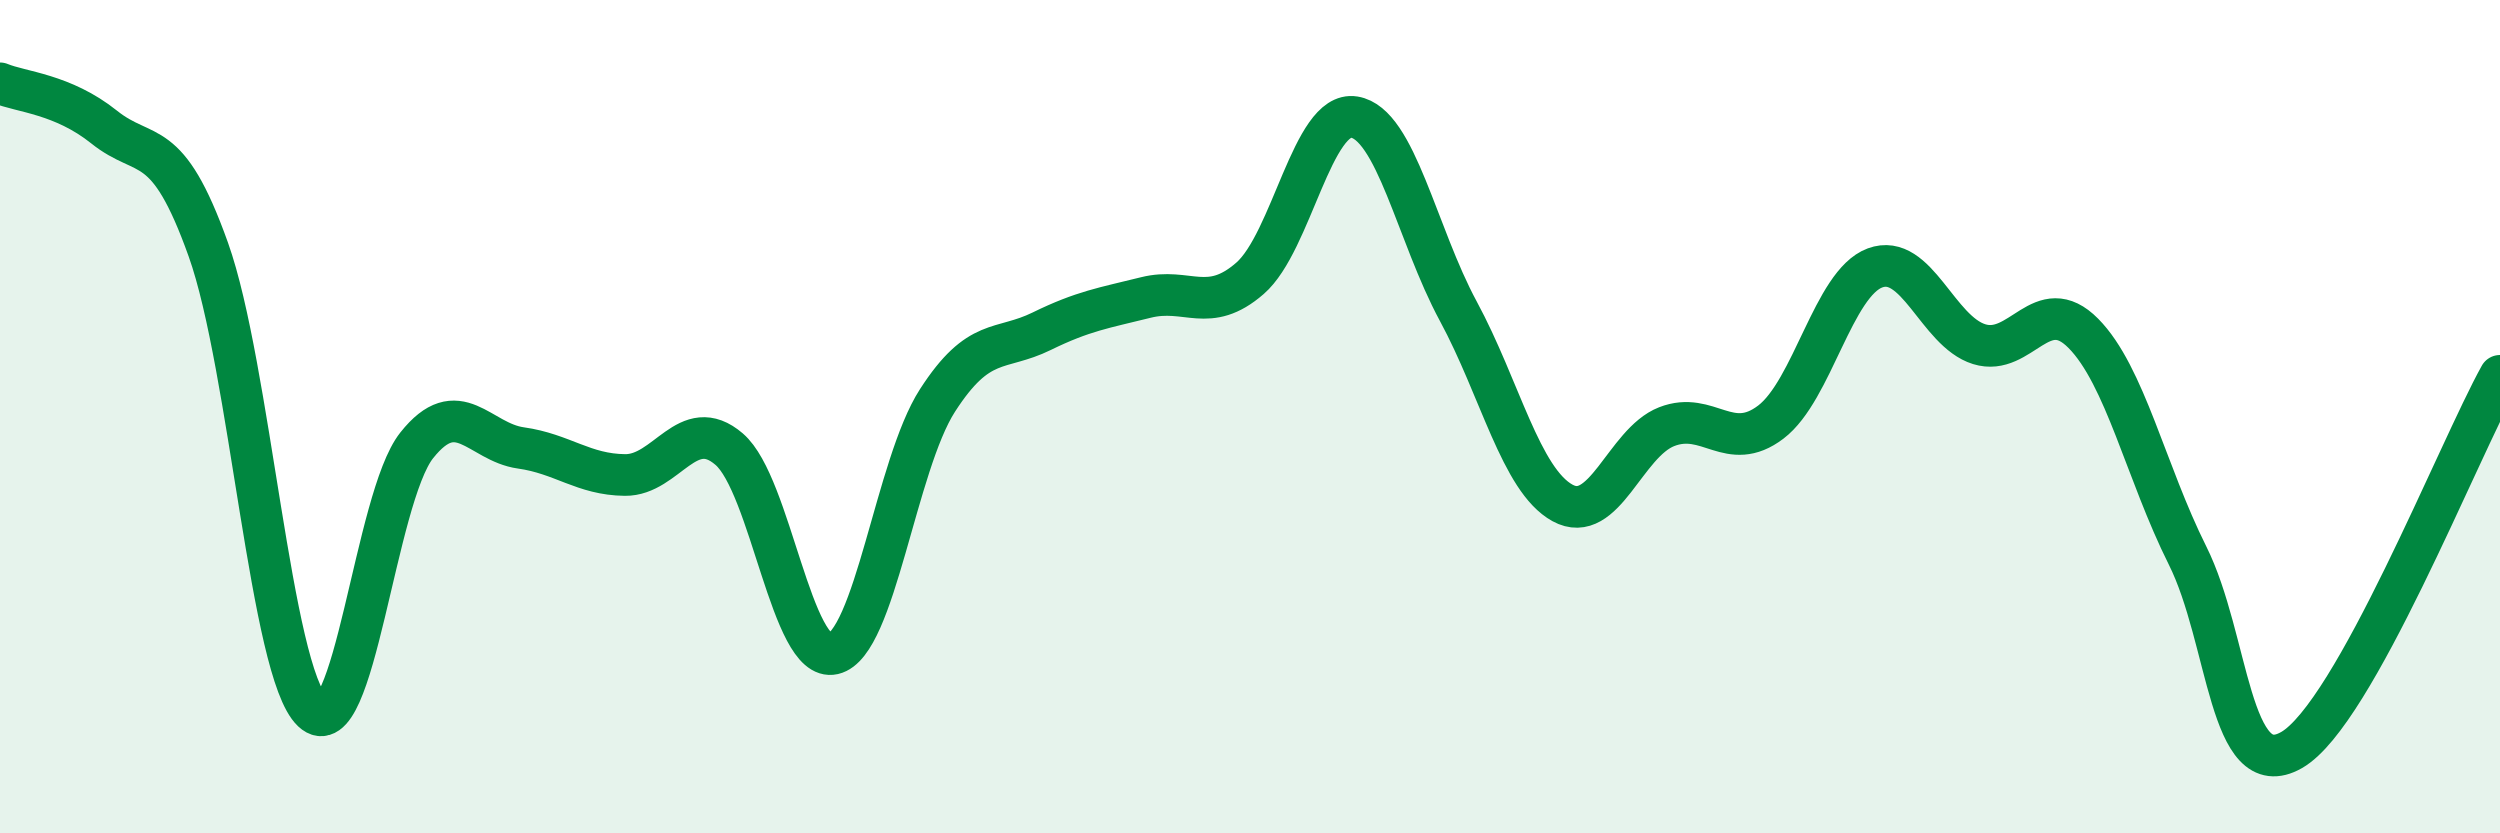 
    <svg width="60" height="20" viewBox="0 0 60 20" xmlns="http://www.w3.org/2000/svg">
      <path
        d="M 0,2 C 0.5,2.21 1.5,2.25 2.5,3.05 C 3.5,3.85 4,3.19 5,5.99 C 6,8.79 6.5,16.13 7.5,17.07 C 8.5,18.01 9,11.95 10,10.69 C 11,9.43 11.5,10.61 12.5,10.75 C 13.5,10.89 14,11.39 15,11.4 C 16,11.41 16.5,9.92 17.5,10.78 C 18.5,11.64 19,15.92 20,15.69 C 21,15.46 21.5,11.16 22.5,9.61 C 23.5,8.06 24,8.44 25,7.95 C 26,7.46 26.5,7.39 27.5,7.14 C 28.5,6.89 29,7.55 30,6.68 C 31,5.81 31.5,2.65 32.5,2.81 C 33.5,2.97 34,5.62 35,7.47 C 36,9.32 36.5,11.52 37.5,12.07 C 38.5,12.62 39,10.63 40,10.24 C 41,9.85 41.5,10.89 42.5,10.13 C 43.5,9.37 44,6.8 45,6.43 C 46,6.06 46.5,7.95 47.5,8.26 C 48.5,8.57 49,6.99 50,8 C 51,9.01 51.5,11.33 52.5,13.33 C 53.5,15.33 53.5,18.86 55,18 C 56.5,17.14 59,10.82 60,9.02L60 20L0 20Z"
        fill="#008740"
        opacity="0.1"
        stroke-linecap="round"
        stroke-linejoin="round"
      />
      <path
        d="M 0,2 C 0.5,2.21 1.5,2.25 2.5,3.05 C 3.5,3.85 4,3.19 5,5.99 C 6,8.79 6.5,16.13 7.5,17.07 C 8.5,18.01 9,11.95 10,10.69 C 11,9.43 11.5,10.61 12.5,10.75 C 13.5,10.89 14,11.39 15,11.4 C 16,11.41 16.5,9.92 17.5,10.78 C 18.5,11.64 19,15.92 20,15.69 C 21,15.46 21.5,11.16 22.5,9.61 C 23.5,8.06 24,8.44 25,7.95 C 26,7.46 26.5,7.39 27.5,7.14 C 28.5,6.89 29,7.55 30,6.68 C 31,5.81 31.5,2.65 32.5,2.81 C 33.5,2.97 34,5.62 35,7.47 C 36,9.32 36.5,11.52 37.5,12.07 C 38.5,12.62 39,10.63 40,10.24 C 41,9.85 41.5,10.89 42.5,10.13 C 43.5,9.37 44,6.8 45,6.43 C 46,6.06 46.5,7.95 47.5,8.26 C 48.5,8.57 49,6.99 50,8 C 51,9.01 51.5,11.33 52.5,13.33 C 53.5,15.33 53.5,18.86 55,18 C 56.5,17.14 59,10.82 60,9.02"
        stroke="#008740"
        stroke-width="1"
        fill="none"
        stroke-linecap="round"
        stroke-linejoin="round"
      />
    </svg>
  